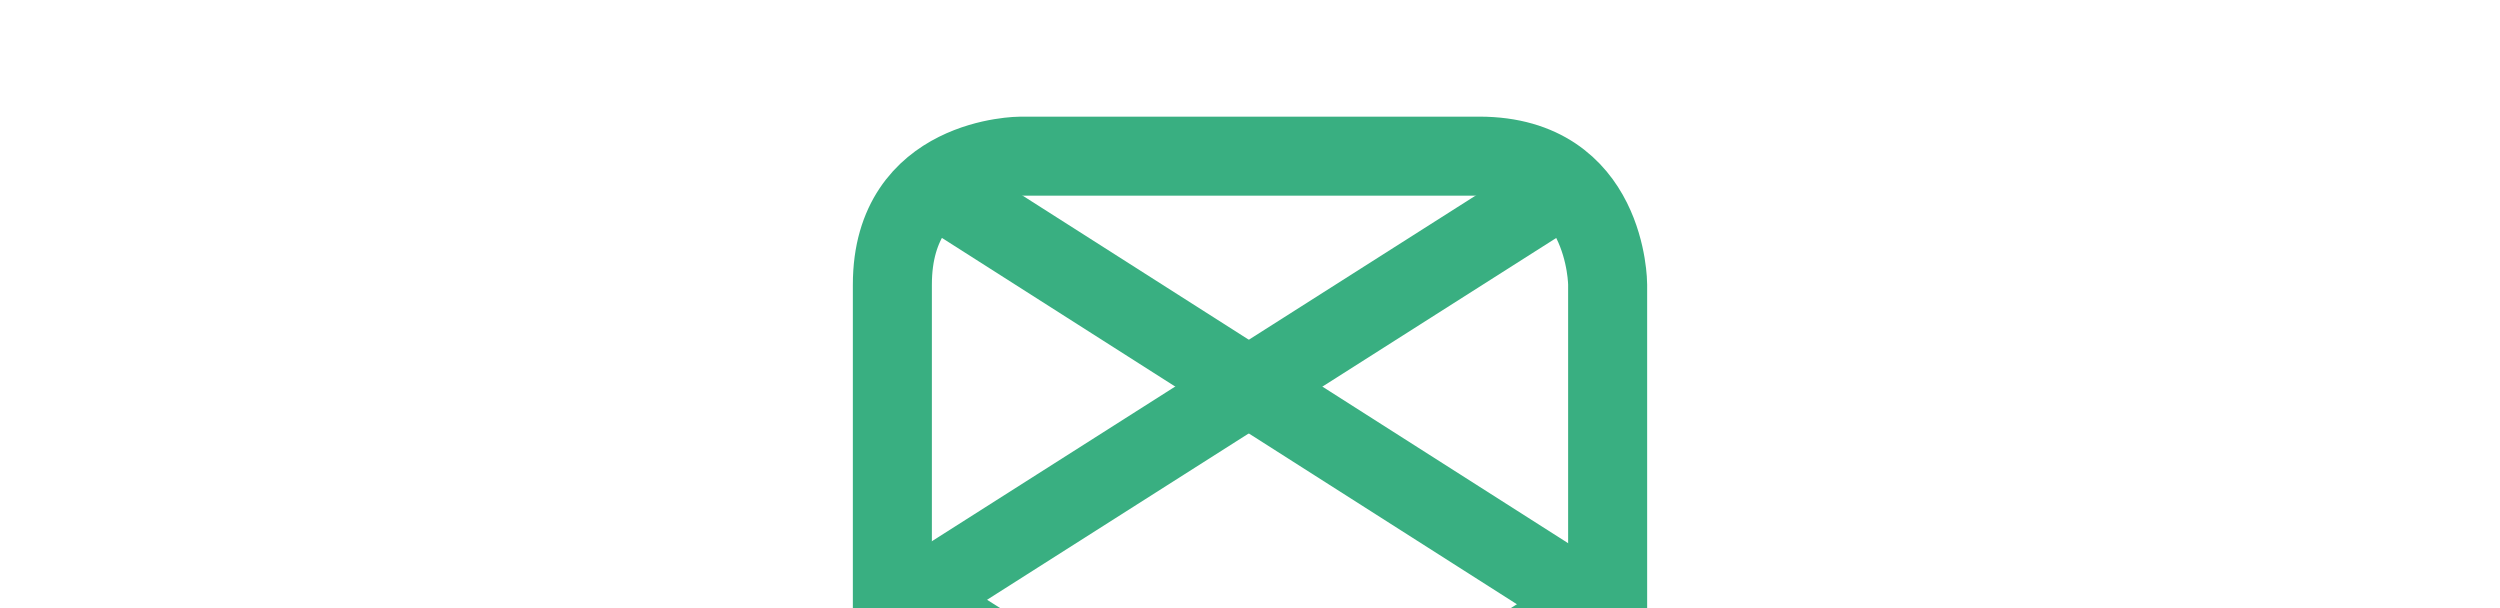 <svg id="Layer_1" data-name="Layer 1" xmlns="http://www.w3.org/2000/svg" viewBox="0 0 2056 500"><desc>Web Design North Shields - Web design, social media, branding and graphic design specialists - MOTO Digital the creative marketing agency  +44 0191 695 9980</desc>
<defs><style>.cls-1,.cls-2{fill:none;stroke:#39af81;stroke-width:64.99px;}.cls-1{stroke-linecap:round;}</style></defs><path class="cls-1" d="M1322.12,897.69V234s0-105.58-105.58-105.58H839.46s-105.58,0-105.58,105.58V897.69"/><line class="cls-2" x1="741.42" y1="854.96" x2="1314.58" y2="492.97"/><line class="cls-2" x1="754.66" y1="491.05" x2="1301.34" y2="143.54"/><line class="cls-2" x1="741.42" y1="487.28" x2="1314.58" y2="849.27"/><line class="cls-2" x1="753.32" y1="143.55" x2="1302.67" y2="493.56"/></svg>